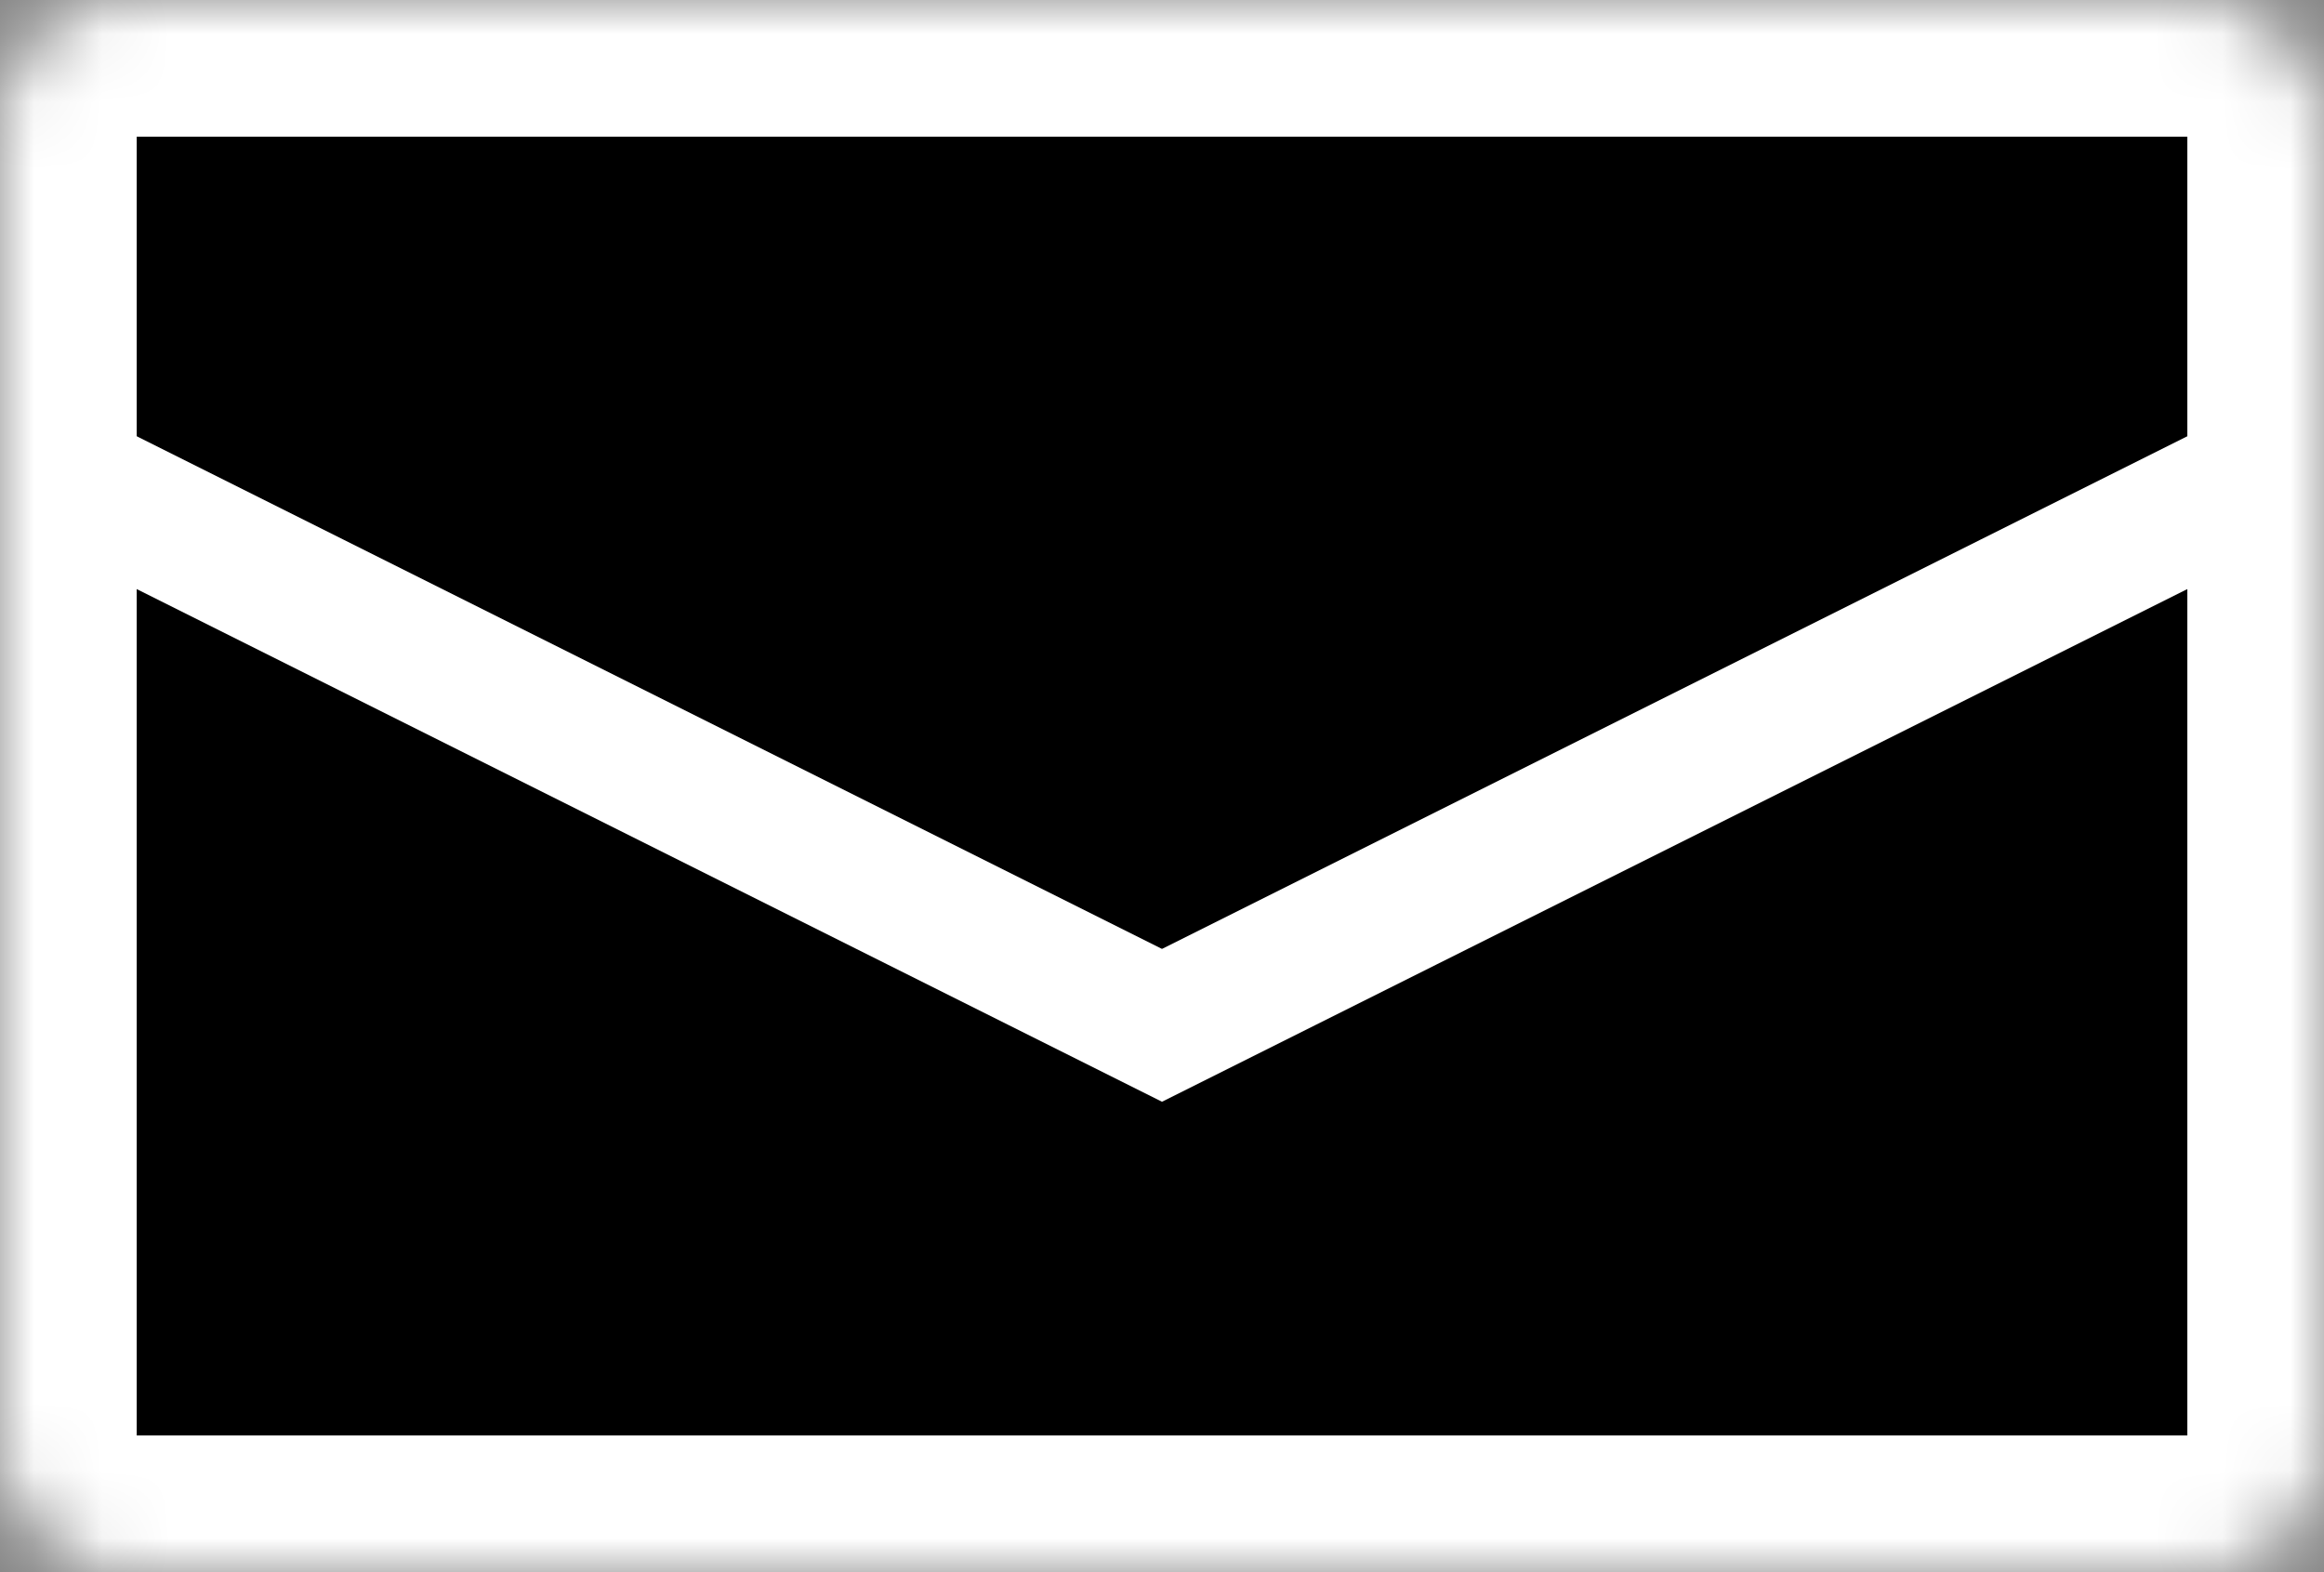 <svg width="34" height="23" viewBox="0 0 34 23" fill="none" xmlns="http://www.w3.org/2000/svg">
<rect x="0" y="0" width="34" height="23" fill="#808080" stroke="none"/>
<mask id="path-1-inside-1_988_4598" fill="white">
<rect width="34" height="23" rx="1.85"/>
</mask>
<rect width="34" height="23" rx="1.85" fill="black" stroke="white" stroke-width="4" mask="url(#path-1-inside-1_988_4598)"/>
<path d="M1 7L17 15L33 7" stroke="white" stroke-width="2"/>
</svg>
